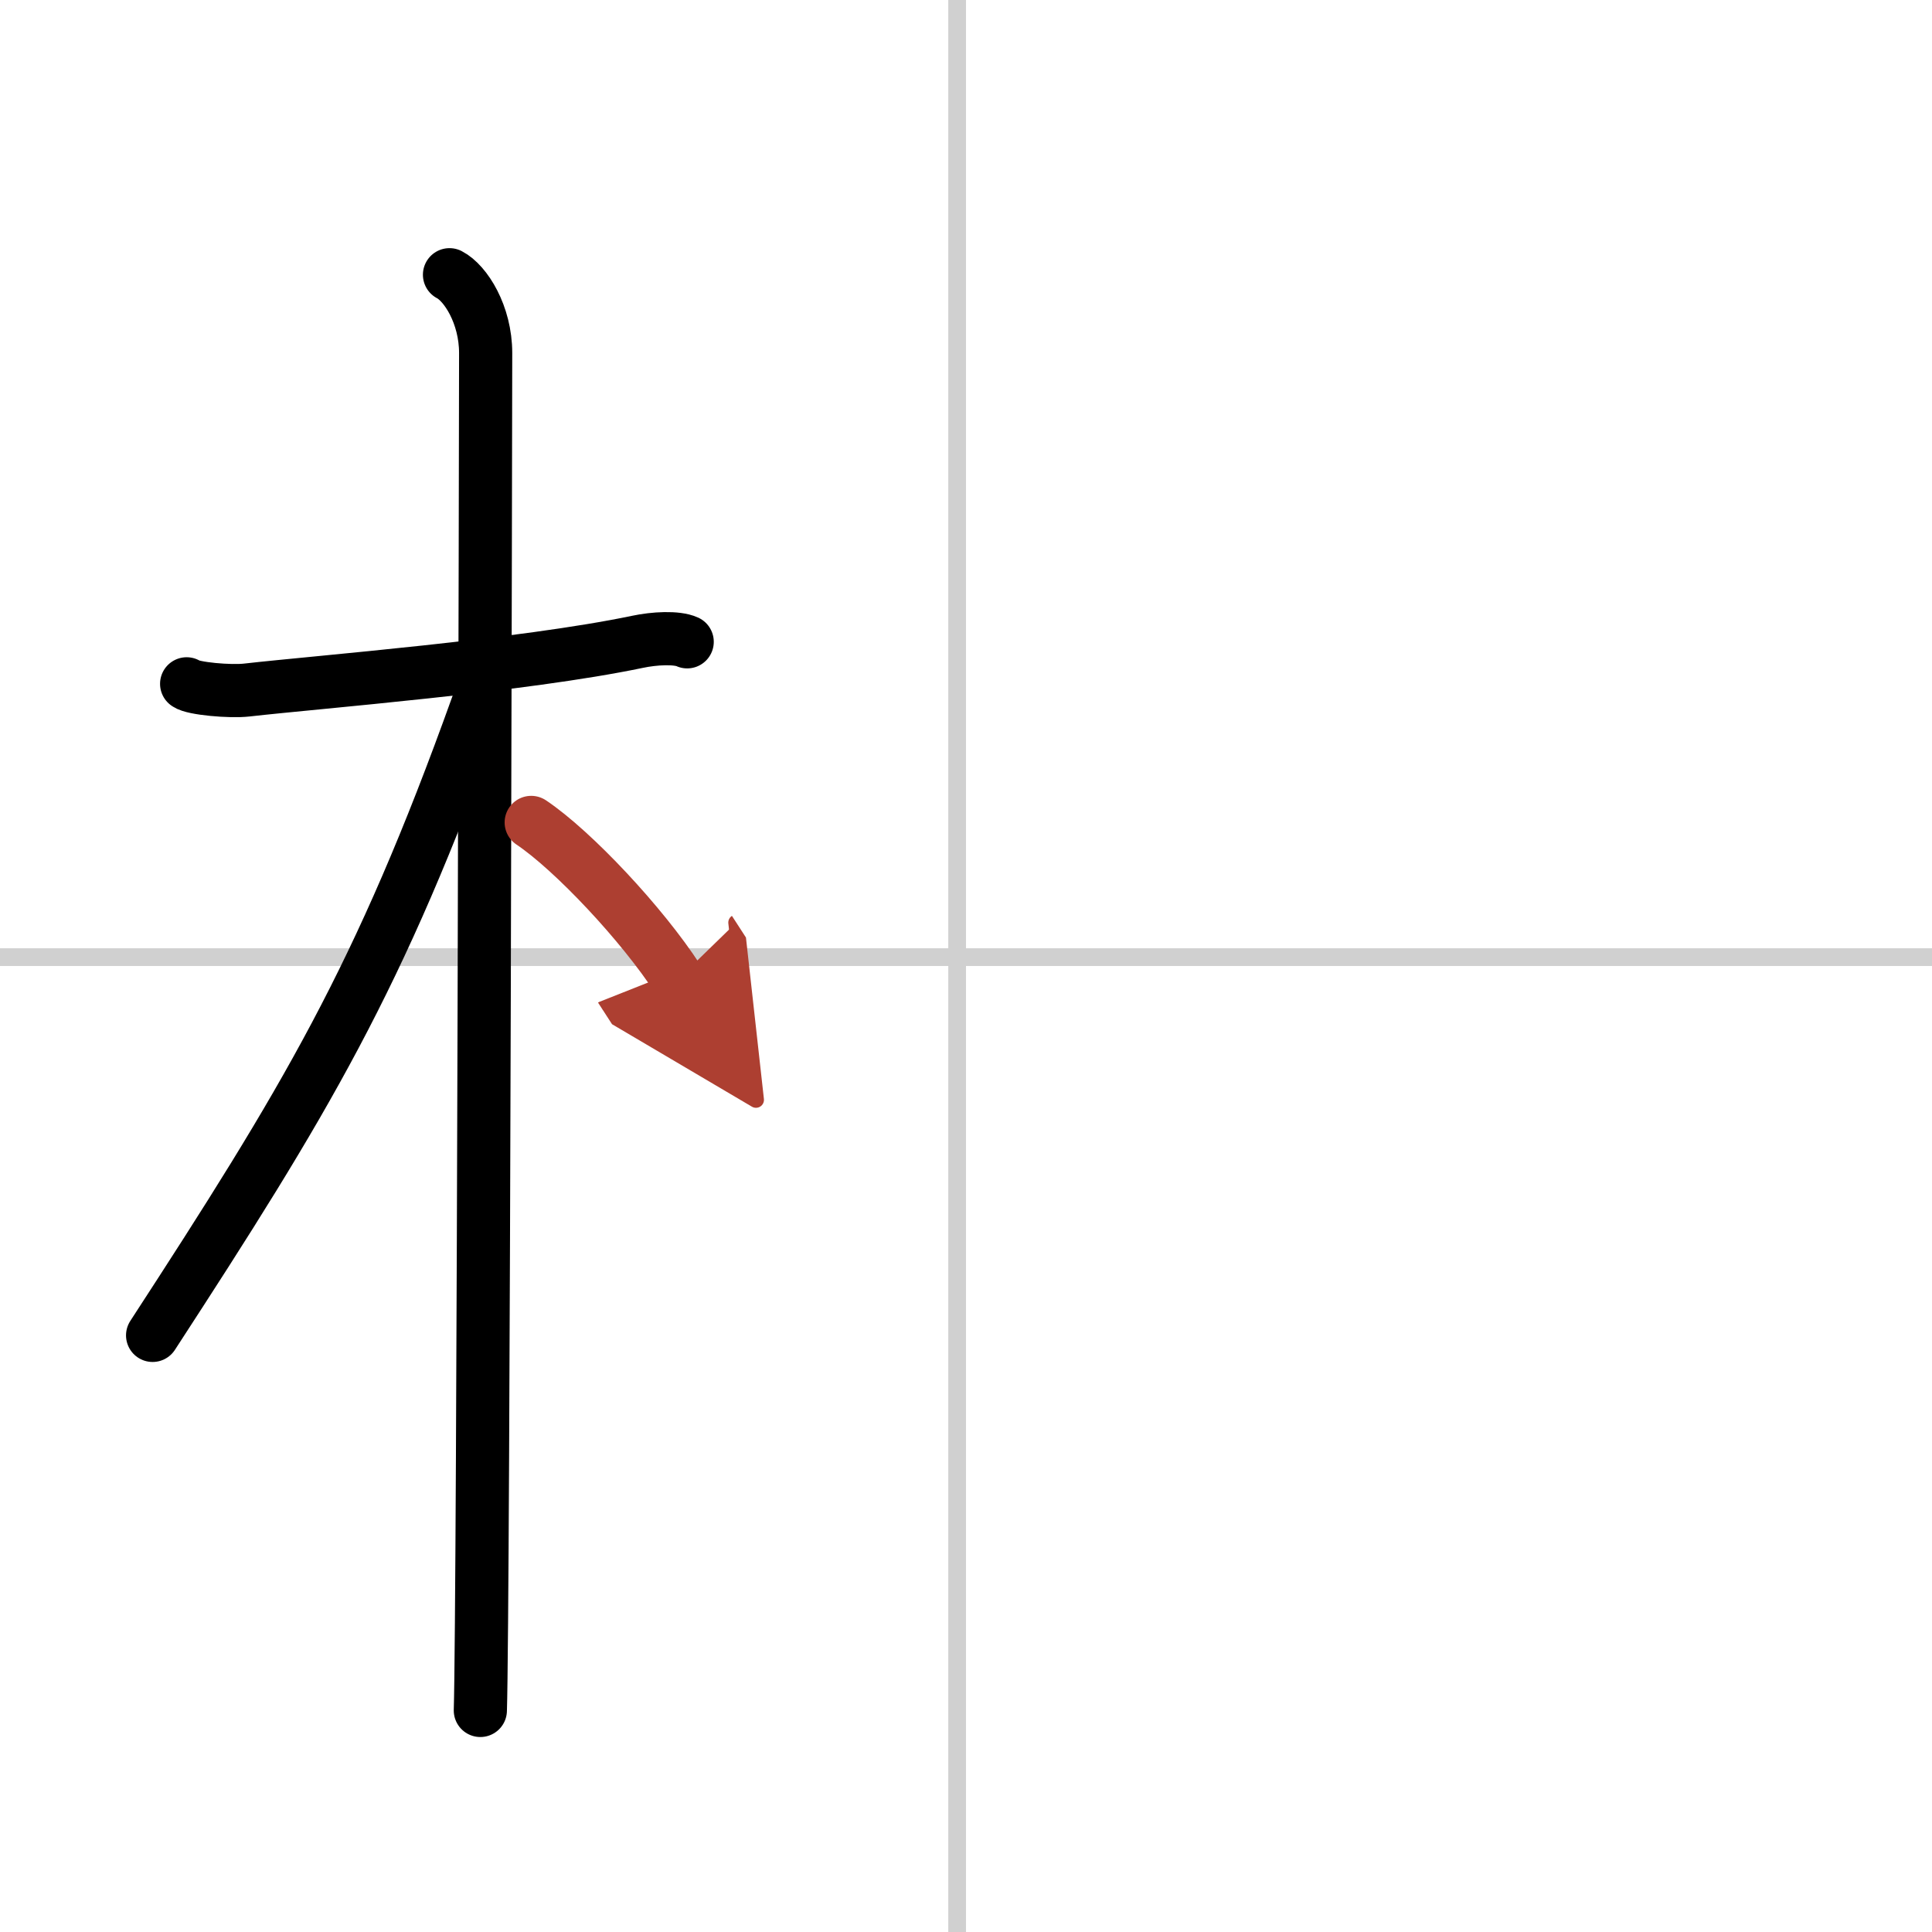 <svg width="400" height="400" viewBox="0 0 109 109" xmlns="http://www.w3.org/2000/svg"><defs><marker id="a" markerWidth="4" orient="auto" refX="1" refY="5" viewBox="0 0 10 10"><polyline points="0 0 10 5 0 10 1 5" fill="#ad3f31" stroke="#ad3f31"/></marker></defs><g fill="none" stroke="#000" stroke-linecap="round" stroke-linejoin="round" stroke-width="3"><rect width="100%" height="100%" fill="#fff" stroke="#fff"/><line x1="54" x2="54" y2="109" stroke="#d0d0d0" stroke-width="1"/><line x2="109" y1="54" y2="54" stroke="#d0d0d0" stroke-width="1"/><path d="m10.53 38.58c0.35 0.27 2.46 0.46 3.4 0.35 4.05-0.46 15.53-1.36 22.04-2.72 0.94-0.2 2.21-0.27 2.8 0"/><path d="m25.36 15.5c0.91 0.47 2.04 2.25 2.04 4.42 0 0.95-0.12 70.75-0.3 76.58"/><path d="M26.94,39.78C21.39,55.26,17.2,62.13,8.61,75.34"/><path d="m29.97 46.4c2.37 1.59 6.28 5.76 8.28 8.85" marker-end="url(#a)" stroke="#ad3f31"/></g></svg>
